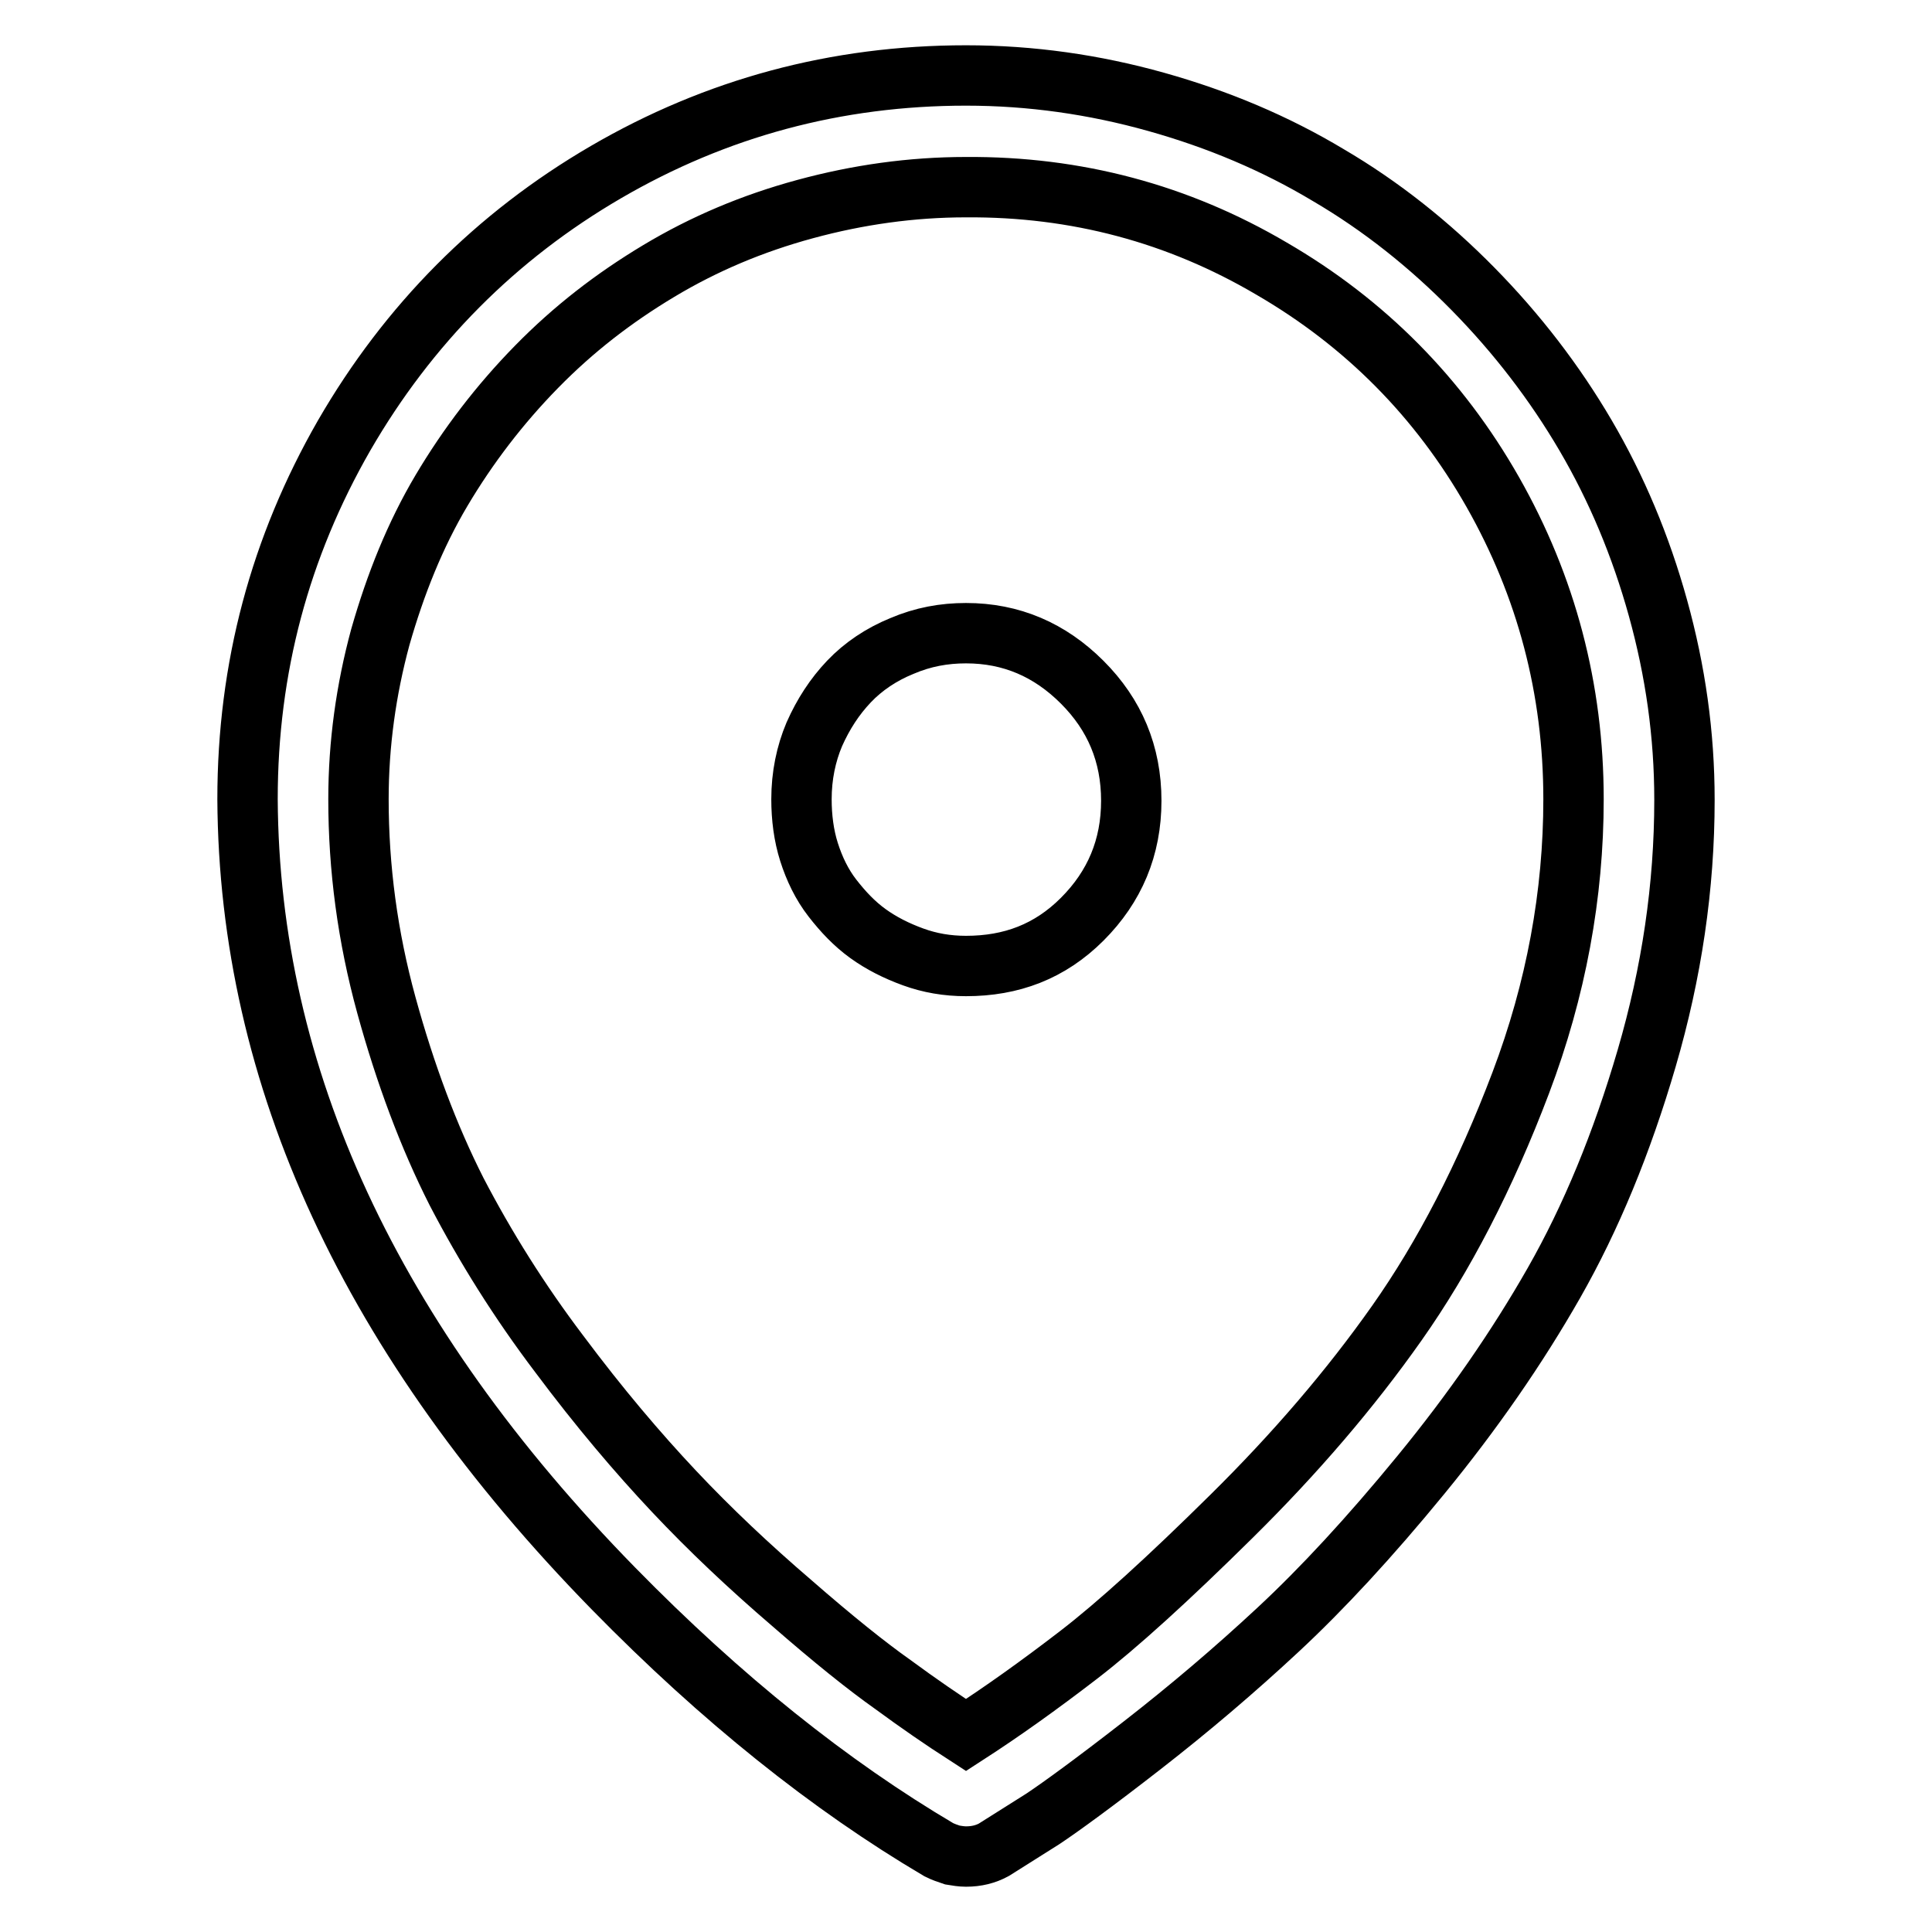 <?xml version="1.0" encoding="utf-8"?>
<!-- Svg Vector Icons : http://www.onlinewebfonts.com/icon -->
<!DOCTYPE svg PUBLIC "-//W3C//DTD SVG 1.1//EN" "http://www.w3.org/Graphics/SVG/1.1/DTD/svg11.dtd">
<svg version="1.1" xmlns="http://www.w3.org/2000/svg" xmlns:xlink="http://www.w3.org/1999/xlink" x="0px" y="0px" viewBox="0 0 256 256" enable-background="new 0 0 256 256" xml:space="preserve">
<g> <path stroke-width="8" fill-opacity="0" stroke="#000000"  d="M131.7,245.1c-1.1,0.6-2.3,0.9-3.7,0.9c-0.6,0-1.2-0.1-1.8-0.2c-0.6-0.2-1.2-0.4-1.8-0.7 c-14.4-8.5-28.8-20-43.1-34.6C49.1,177.6,33,142.7,32.8,105.9c0-17.4,4.3-33.4,12.8-48.2C54.1,43,65.7,31.3,80.3,22.8 C94.9,14.3,110.8,10,128,10c8.6,0,17,1.2,25.2,3.5c8.2,2.3,15.8,5.5,22.8,9.7c7,4.1,13.4,9.2,19.2,15.1 c5.8,5.9,10.8,12.4,14.9,19.4c4.1,7,7.3,14.6,9.6,22.9c2.3,8.3,3.5,16.7,3.5,25.4c0,11.5-1.7,22.9-5,34.2s-7.4,21.2-12.3,29.8 c-4.9,8.6-10.8,17.1-17.6,25.4s-13.1,15.1-18.9,20.5c-5.8,5.4-11.8,10.5-18.1,15.4c-6.3,4.9-10.7,8.1-13.1,9.7L131.7,245.1z  M128,24.8c-7.2,0-14.3,1-21.3,2.9c-7,1.9-13.4,4.6-19.4,8.2S76,43.6,71.1,48.6c-4.9,5-9.1,10.5-12.6,16.4 c-3.5,5.9-6.1,12.4-8.1,19.4c-1.9,7-2.9,14.2-2.9,21.5c0,9.1,1.2,18.2,3.7,27.3c2.5,9.1,5.6,17.4,9.3,24.7 c3.8,7.3,8.3,14.5,13.6,21.5c5.3,7.1,10.4,13.1,15.2,18.2c4.8,5.1,10,10,15.6,14.8c5.5,4.8,10,8.4,13.4,10.8 c3.4,2.5,6.6,4.7,9.7,6.7c4.8-3.1,9.7-6.6,14.9-10.6s11.9-10.1,20.3-18.4c8.4-8.3,15.7-16.8,21.9-25.6c6.2-8.8,11.7-19.4,16.4-31.8 c4.7-12.4,7-25,7-37.6c0-14.6-3.6-28.2-10.7-40.7c-7.1-12.5-16.9-22.4-29.3-29.6C156.1,28.3,142.6,24.7,128,24.8L128,24.8z  M128,128c-2.5,0-4.8-0.4-7-1.2c-2.2-0.8-4.2-1.8-6-3.1c-1.8-1.3-3.3-2.9-4.7-4.7s-2.4-3.9-3.1-6.1c-0.7-2.2-1-4.6-1-7 c0-3.1,0.6-6,1.7-8.6c1.2-2.7,2.7-5,4.6-7c1.9-2,4.3-3.6,7-4.7c2.8-1.2,5.6-1.7,8.5-1.7c6,0,11.1,2.2,15.4,6.5s6.5,9.5,6.5,15.7 s-2.2,11.4-6.5,15.7S134,128,128,128L128,128z"/></g>
</svg>